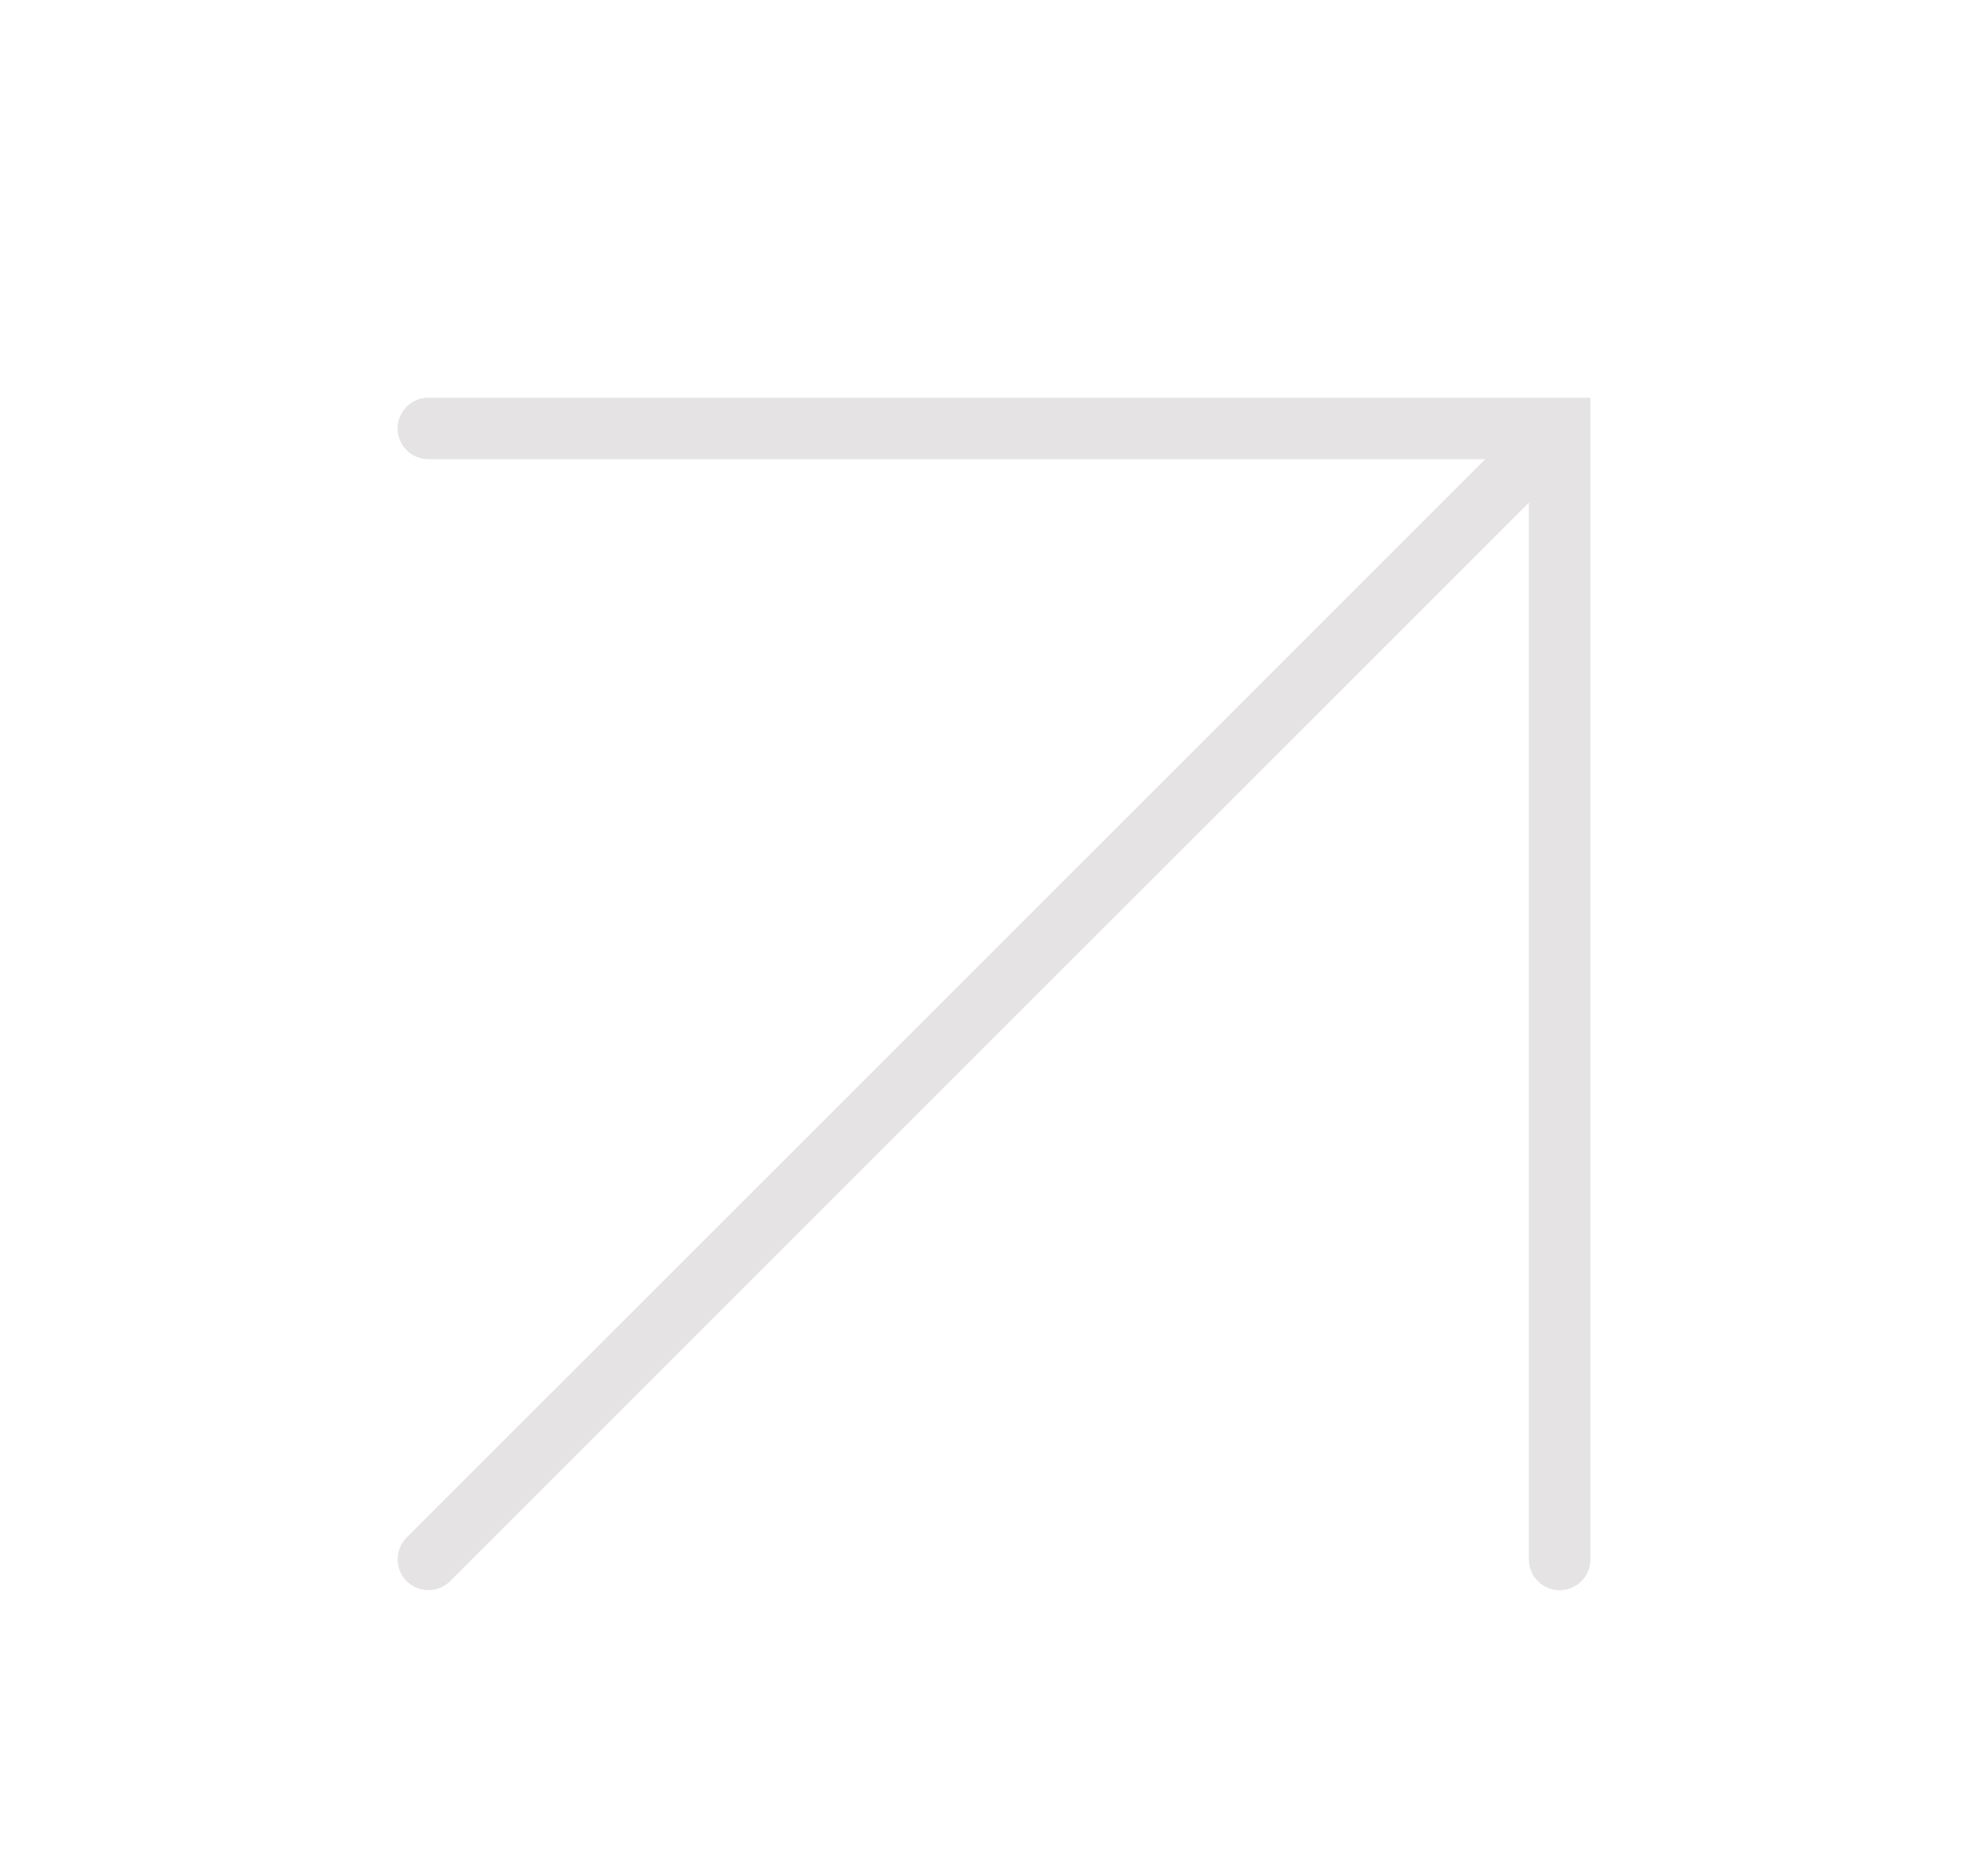<svg width="15" height="14" viewBox="0 0 15 14" fill="none" xmlns="http://www.w3.org/2000/svg">
<g clip-path="url(#clip0_121_34)">
<path d="M3.232 3.001C3.104 3.001 3 3.105 3 3.233C3 3.361 3.104 3.465 3.232 3.465H11.207L3.068 11.603C2.978 11.694 2.978 11.841 3.068 11.931C3.114 11.977 3.173 11.999 3.233 11.999C3.292 11.999 3.352 11.977 3.397 11.931L11.536 3.793V11.768C11.536 11.896 11.64 12 11.768 12C11.896 12 12 11.896 12 11.768V3.001H3.232Z" fill="#E5E3E3"/>
</g>
<defs>
<clipPath id="clip0_121_34">
<rect width="9" height="9" fill="white" transform="translate(3 3)"/>
</clipPath>
</defs>
</svg>
